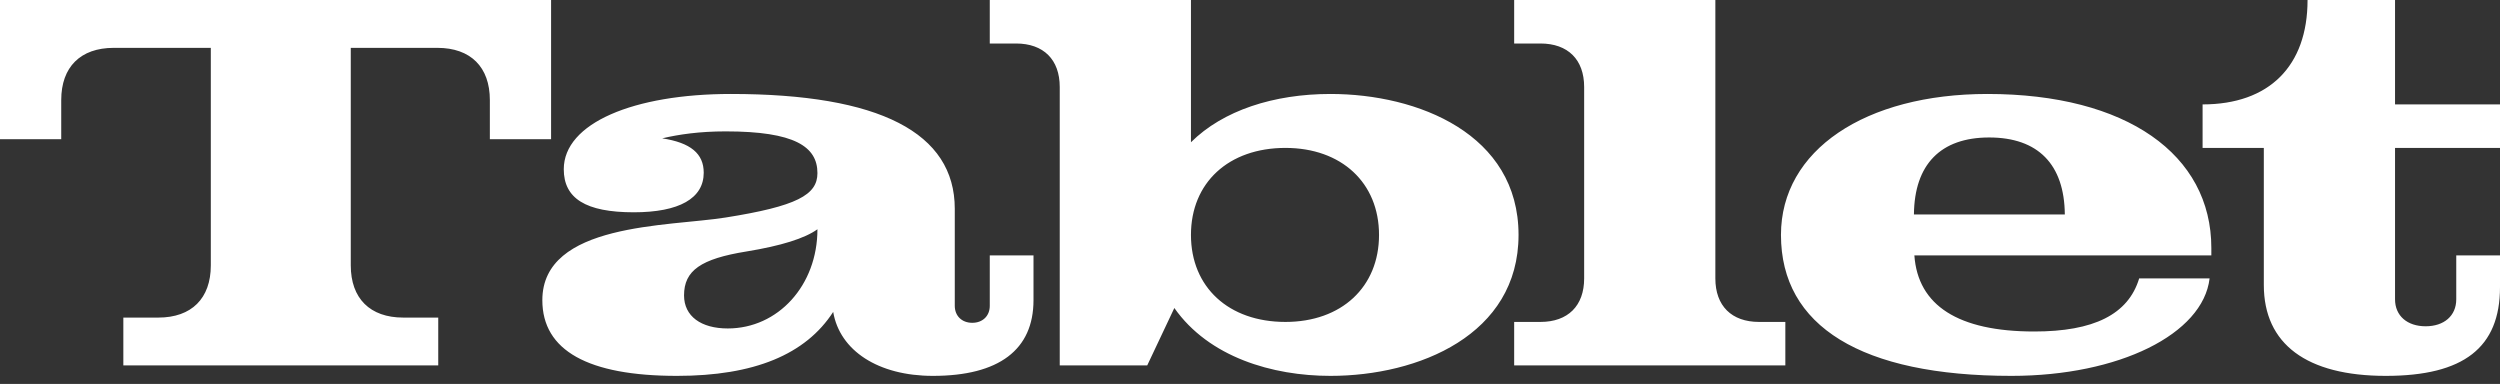 <svg width="280" height="43" viewBox="0 0 280 43" fill="none" xmlns="http://www.w3.org/2000/svg"><rect x="0" y="0" width="280" height="43" fill="#333333" stroke="none"/><path d="M81.267 24.362C89.251 23.095 91.553 21.828 91.553 19.392C91.553 16.42 89.006 14.715 81.267 14.715C78.328 14.715 76.025 15.056 74.164 15.494C77.348 15.982 78.817 17.2 78.817 19.344C78.817 22.218 76.074 23.777 70.98 23.777C65.591 23.777 63.142 22.218 63.142 18.954C63.142 13.789 70.98 10.524 81.854 10.524C98.509 10.524 106.935 14.861 106.935 23.388V34.253C106.935 35.374 107.719 36.154 108.894 36.154C110.07 36.154 110.854 35.374 110.854 34.253V28.601H115.752V33.62C115.752 39.174 111.882 42.098 104.486 42.098C98.362 42.098 94.052 39.272 93.317 34.935C90.231 39.71 84.451 42.098 75.829 42.098C65.885 42.098 60.742 39.272 60.742 33.62C60.742 24.947 74.85 25.385 81.267 24.362ZM91.553 25.678C90.133 26.701 87.488 27.529 83.618 28.163C78.475 28.991 76.613 30.307 76.613 33.084C76.613 35.423 78.523 36.787 81.511 36.787C87.145 36.787 91.553 31.963 91.553 25.678ZM268.244 16.566V33.522C268.244 35.374 269.615 36.543 271.672 36.543C273.73 36.543 275.101 35.374 275.101 33.522V28.601H280V32.158C280 38.931 275.934 42.098 267.215 42.098C258.348 42.098 253.548 38.541 253.548 31.915V16.566H246.69V11.694C254.136 11.694 258.446 7.406 258.446 0H268.244V11.694H280V16.566H268.244ZM225.283 42.098C208.481 42.098 199.468 36.543 199.468 26.311C199.468 16.81 208.922 10.524 222.589 10.524C238.167 10.524 247.67 17.297 247.67 27.773V28.601H214.409C214.801 34.205 219.307 37.128 227.831 37.128C234.493 37.128 238.362 35.228 239.587 31.184H247.474C246.739 37.42 237.334 42.098 225.283 42.098ZM214.36 24.021H231.26C231.211 18.418 228.272 15.397 222.785 15.397C217.348 15.397 214.409 18.418 214.36 24.021ZM169.587 4.872V0H192.12V31.184C192.12 34.253 193.933 36.056 197.019 36.056H199.958V40.928H169.587V36.056H172.526C175.612 36.056 177.425 34.253 177.425 31.184V9.745C177.425 6.675 175.612 4.872 172.526 4.872H169.587ZM0 15.592V0H61.721V15.592H54.864V11.207C54.864 7.504 52.708 5.36 48.985 5.36H39.286V29.722C39.286 33.425 41.442 35.569 45.164 35.569H49.083V40.928H13.814V35.569H17.733C21.456 35.569 23.611 33.425 23.611 29.722V5.36H12.736C9.013 5.36 6.858 7.504 6.858 11.207V15.592H0ZM110.854 4.872V0H133.387V15.933C136.963 12.376 142.645 10.524 149.013 10.524C158.81 10.524 170.077 15.007 170.077 26.311C170.077 37.518 158.859 42.098 149.013 42.098C142.498 42.098 135.395 40.003 131.526 34.497L128.488 40.928H118.691V9.745C118.691 6.675 116.879 4.872 113.793 4.872H110.854ZM133.387 26.311C133.387 32.158 137.6 36.056 143.968 36.056C150.238 36.056 154.451 32.158 154.451 26.311C154.451 20.464 150.238 16.566 143.968 16.566C137.6 16.566 133.387 20.464 133.387 26.311Z" fill="white" style="fill:white;fill-opacity:1;"/></svg>